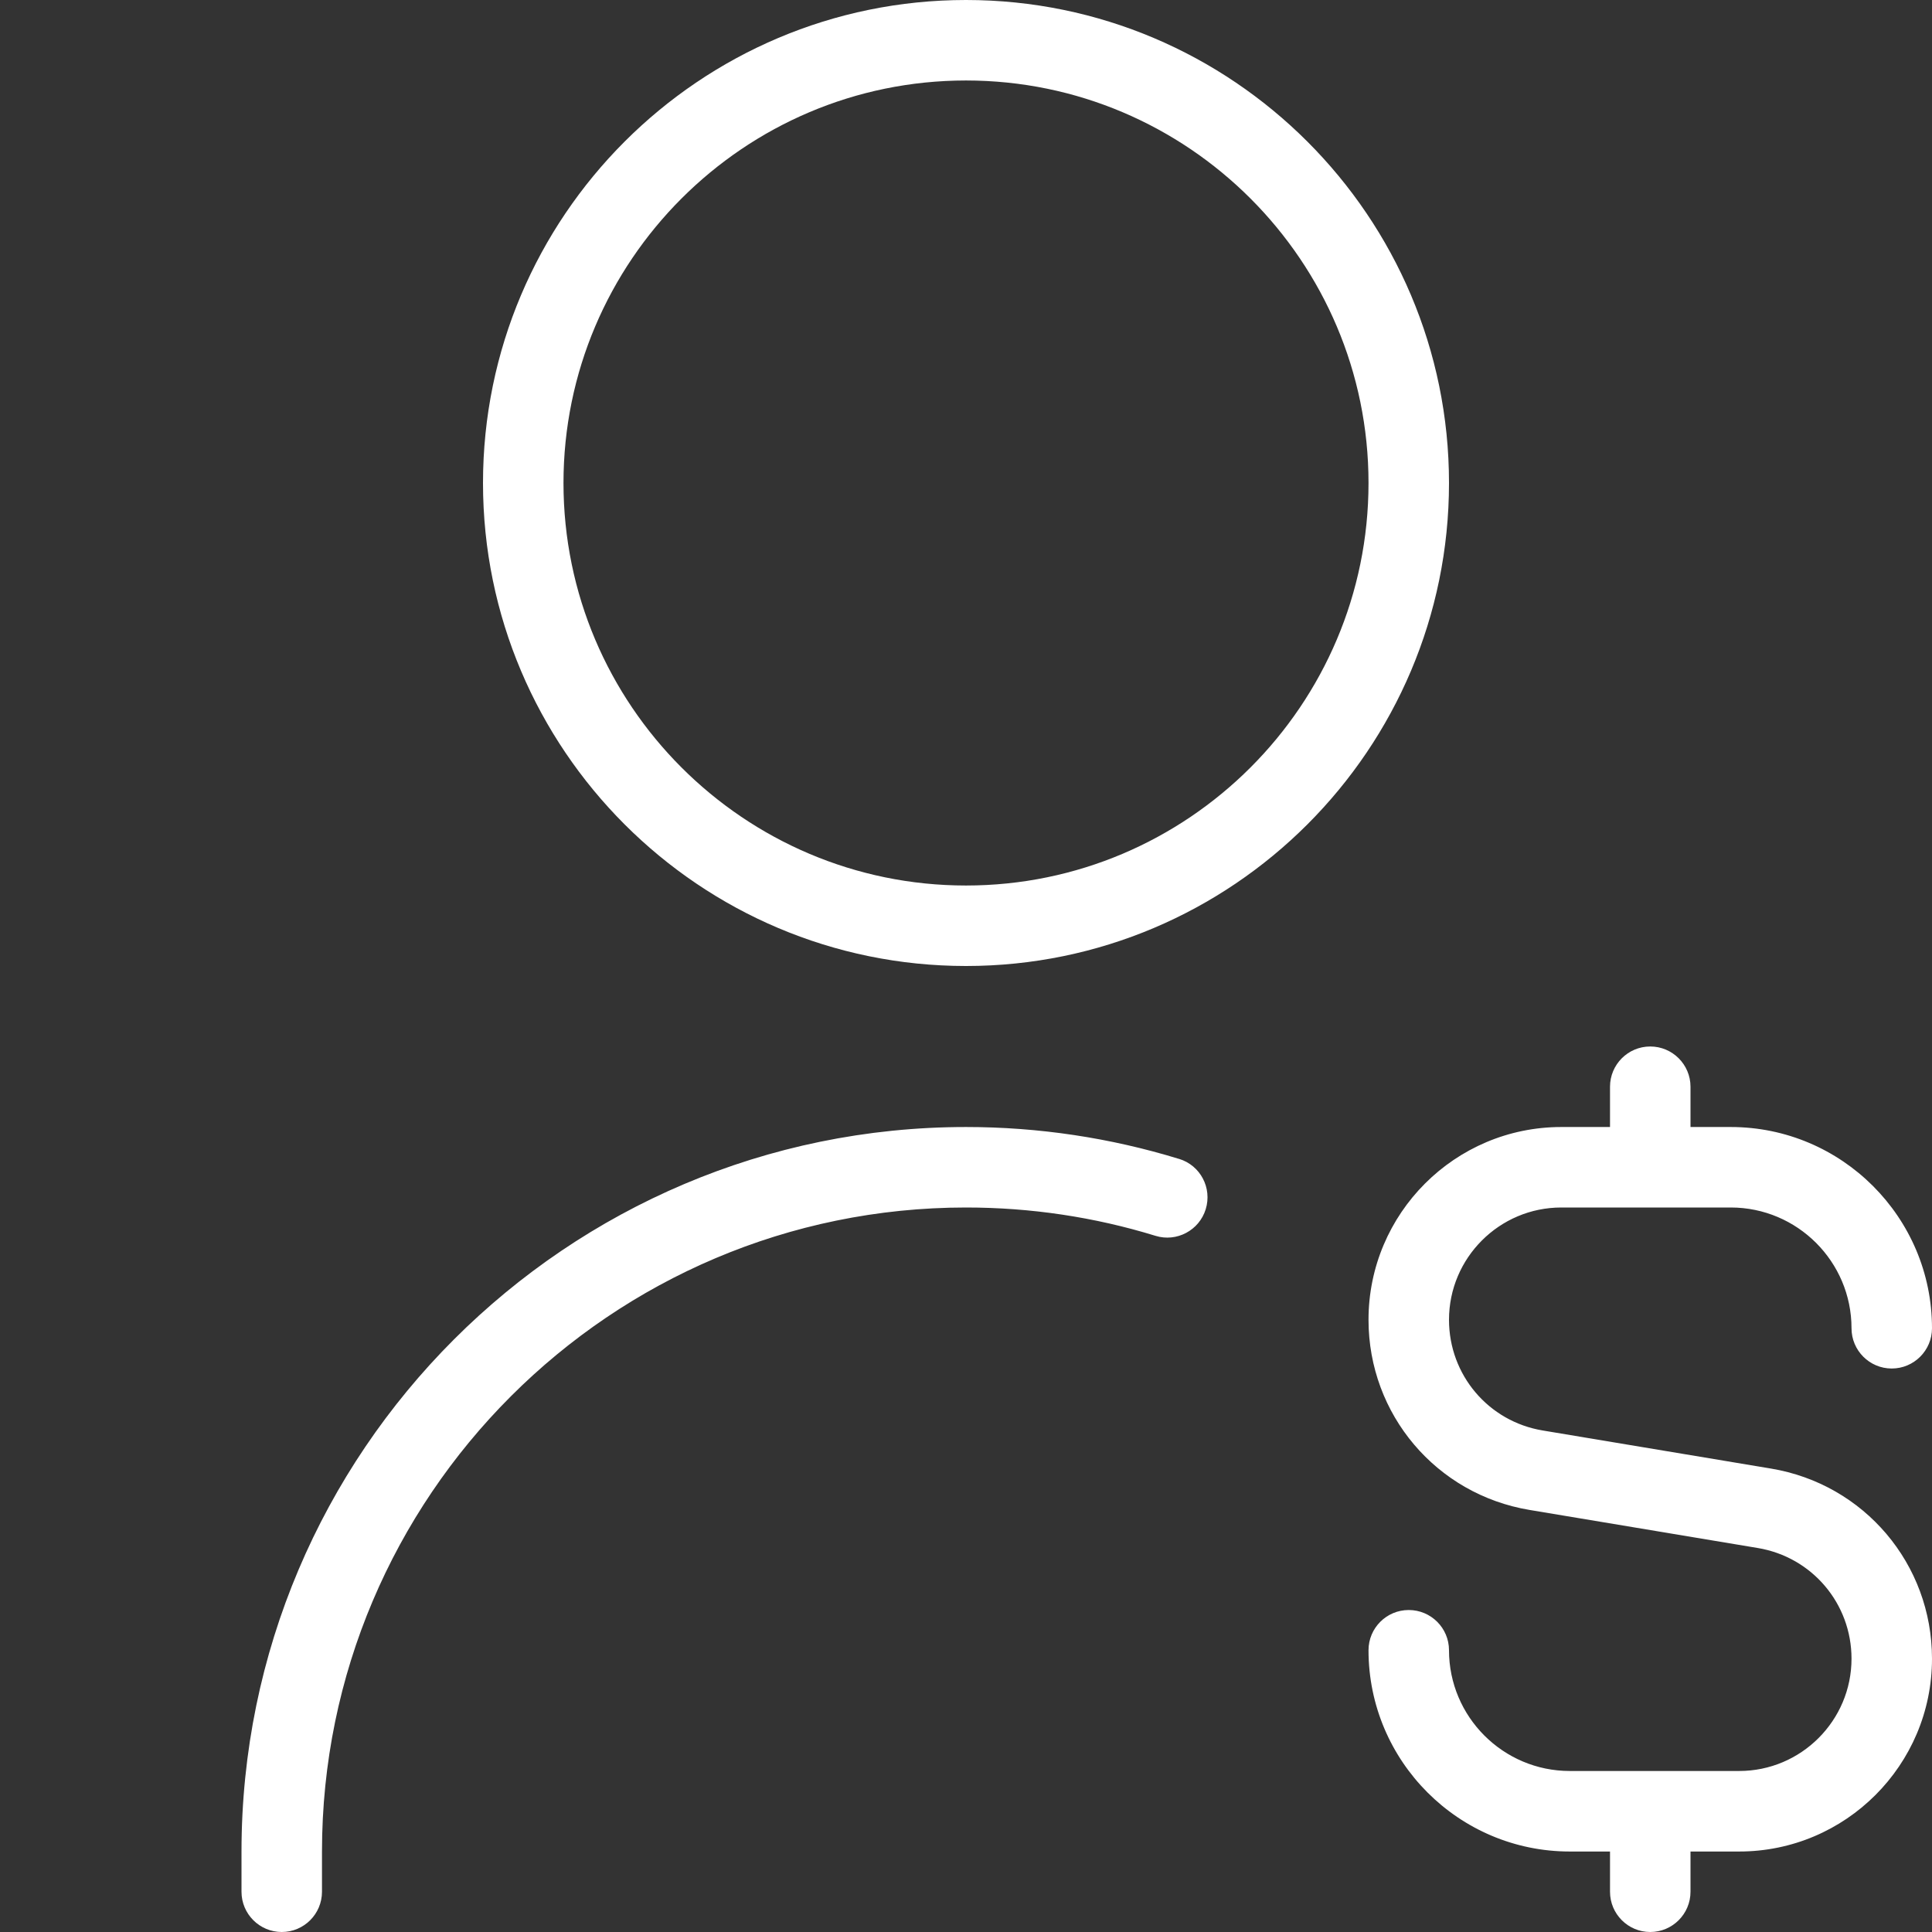 <svg width="50" height="50" viewBox="0 0 50 50" fill="none" xmlns="http://www.w3.org/2000/svg">
<rect x="0" y="0" width="50" height="50" fill="#333333" stroke="none"/>
<g clip-path="url(#clip0_161_39)">
<path d="M50 42.927C50 45.679 47.763 47.917 45.01 47.917H43.75V48.958C43.75 49.533 43.283 50 42.708 50C42.133 50 41.667 49.533 41.667 48.958V47.917H40.625C37.752 47.917 35.417 45.579 35.417 42.708C35.417 42.133 35.883 41.667 36.458 41.667C37.033 41.667 37.5 42.133 37.5 42.708C37.5 44.431 38.902 45.833 40.625 45.833H45.01C46.612 45.833 47.917 44.529 47.917 42.927C47.917 41.5 46.896 40.296 45.49 40.062L39.585 39.077C37.171 38.675 35.417 36.606 35.417 34.156C35.417 31.404 37.654 29.167 40.406 29.167H41.667V28.125C41.667 27.55 42.133 27.083 42.708 27.083C43.283 27.083 43.75 27.55 43.75 28.125V29.167H44.792C47.665 29.167 50 31.504 50 34.375C50 34.95 49.533 35.417 48.958 35.417C48.383 35.417 47.917 34.95 47.917 34.375C47.917 32.652 46.515 31.25 44.792 31.25H40.406C38.804 31.25 37.5 32.554 37.5 34.156C37.5 35.583 38.521 36.788 39.927 37.021L45.831 38.006C48.246 38.408 50 40.477 50 42.927ZM37.5 12.5C37.5 19.394 31.894 25 25 25C18.106 25 12.5 19.394 12.5 12.5C12.5 5.606 18.106 0 25 0C31.894 0 37.5 5.606 37.5 12.5ZM35.417 12.5C35.417 6.756 30.744 2.083 25 2.083C19.256 2.083 14.583 6.756 14.583 12.5C14.583 18.244 19.256 22.917 25 22.917C30.744 22.917 35.417 18.244 35.417 12.5ZM30.512 29.992C28.733 29.446 26.877 29.167 25 29.167C14.66 29.167 6.25 37.579 6.25 47.917V48.958C6.25 49.533 6.717 50 7.292 50C7.867 50 8.333 49.533 8.333 48.958V47.917C8.333 38.727 15.81 31.25 25 31.25C26.671 31.25 28.321 31.496 29.904 31.983C30.45 32.152 31.035 31.844 31.204 31.294C31.373 30.744 31.067 30.16 30.515 29.992H30.512Z" fill="white"/>
</g>
<defs>
<clipPath id="clip0_161_39">
<rect width="50" height="50" fill="white"/>
</clipPath>
</defs>
</svg>
